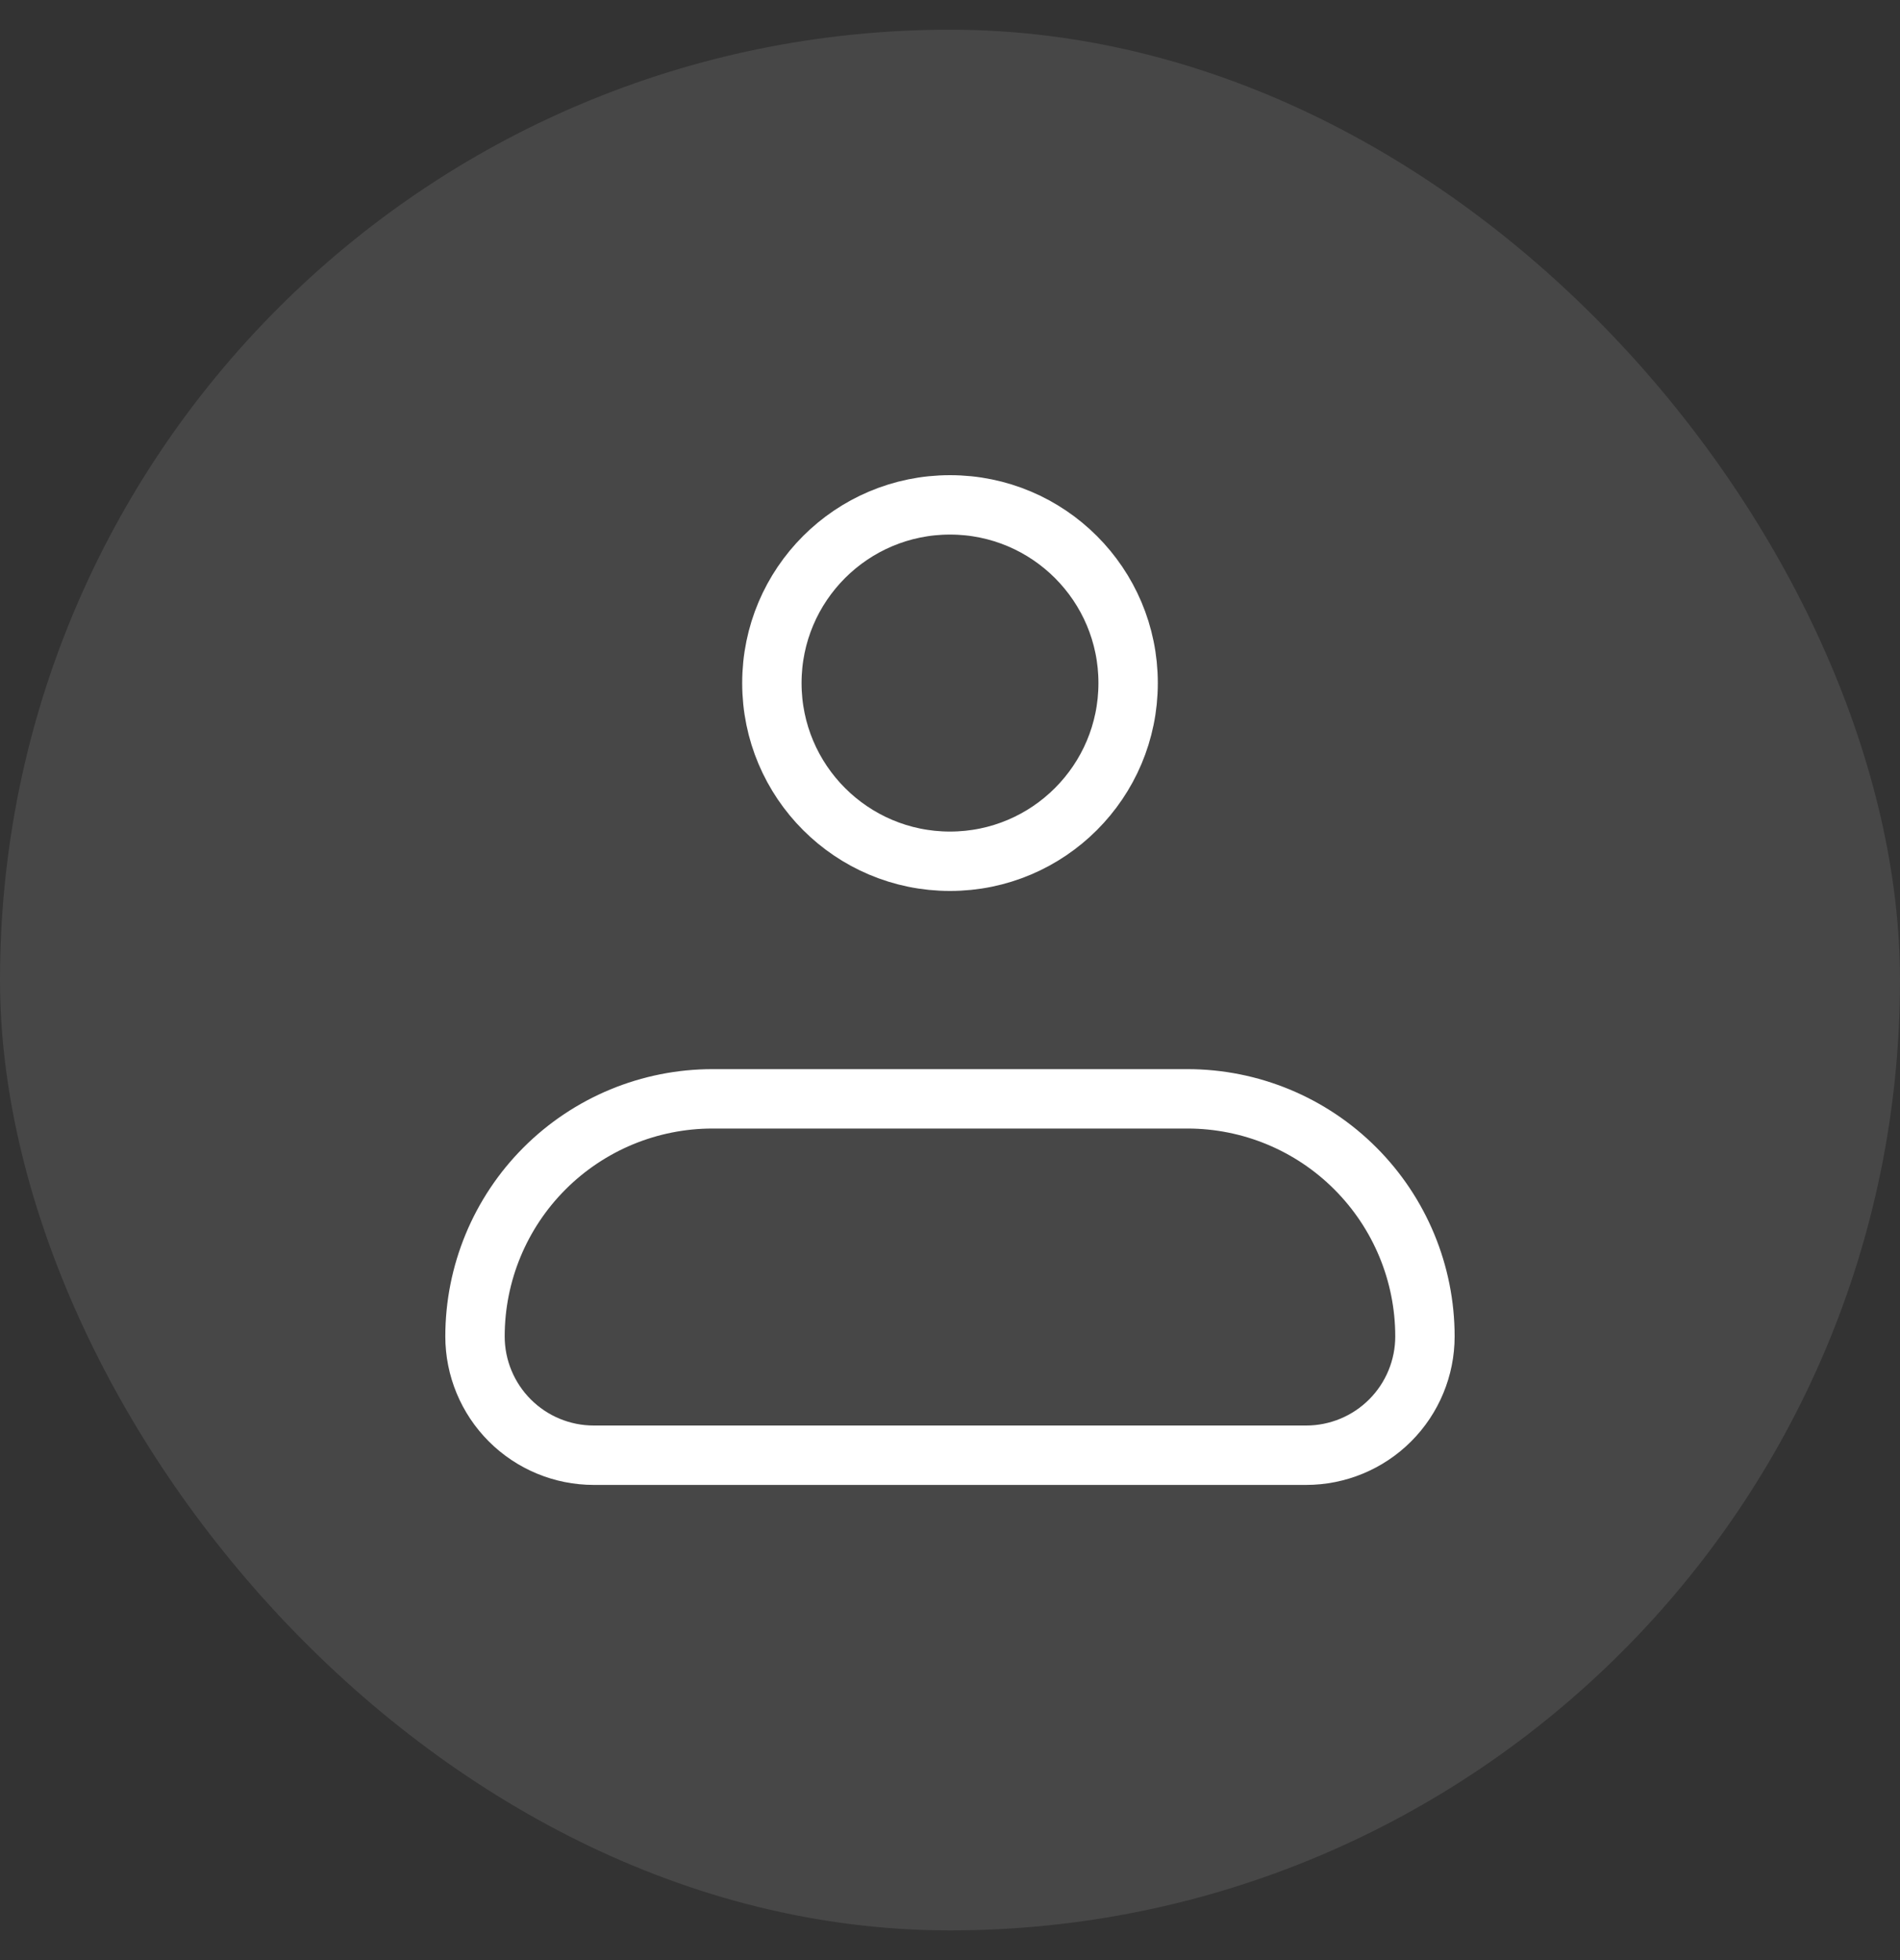 <svg width="32" height="33" viewBox="0 0 32 33" fill="none" xmlns="http://www.w3.org/2000/svg">
<rect x="0" y="0" width="32" height="33" fill="#333333" stroke="none"/>
<rect y="0.5" width="32" height="32" rx="16" fill="white" fill-opacity="0.1"/>
<path d="M8 22.5C8 21.439 8.421 20.422 9.171 19.672C9.922 18.921 10.939 18.5 12 18.5H19.999C21.06 18.5 22.077 18.921 22.827 19.672C23.577 20.422 23.999 21.439 23.999 22.5C23.999 23.03 23.788 23.539 23.413 23.914C23.038 24.289 22.529 24.5 21.999 24.5H10C9.469 24.5 8.961 24.289 8.586 23.914C8.211 23.539 8 23.03 8 22.5Z" stroke="white" stroke-linejoin="round"/>
<path d="M16 14.5C17.657 14.5 19 13.156 19 11.5C19 9.843 17.657 8.5 16 8.5C14.343 8.5 13 9.843 13 11.5C13 13.156 14.343 14.5 16 14.5Z" stroke="white"/>
</svg>
